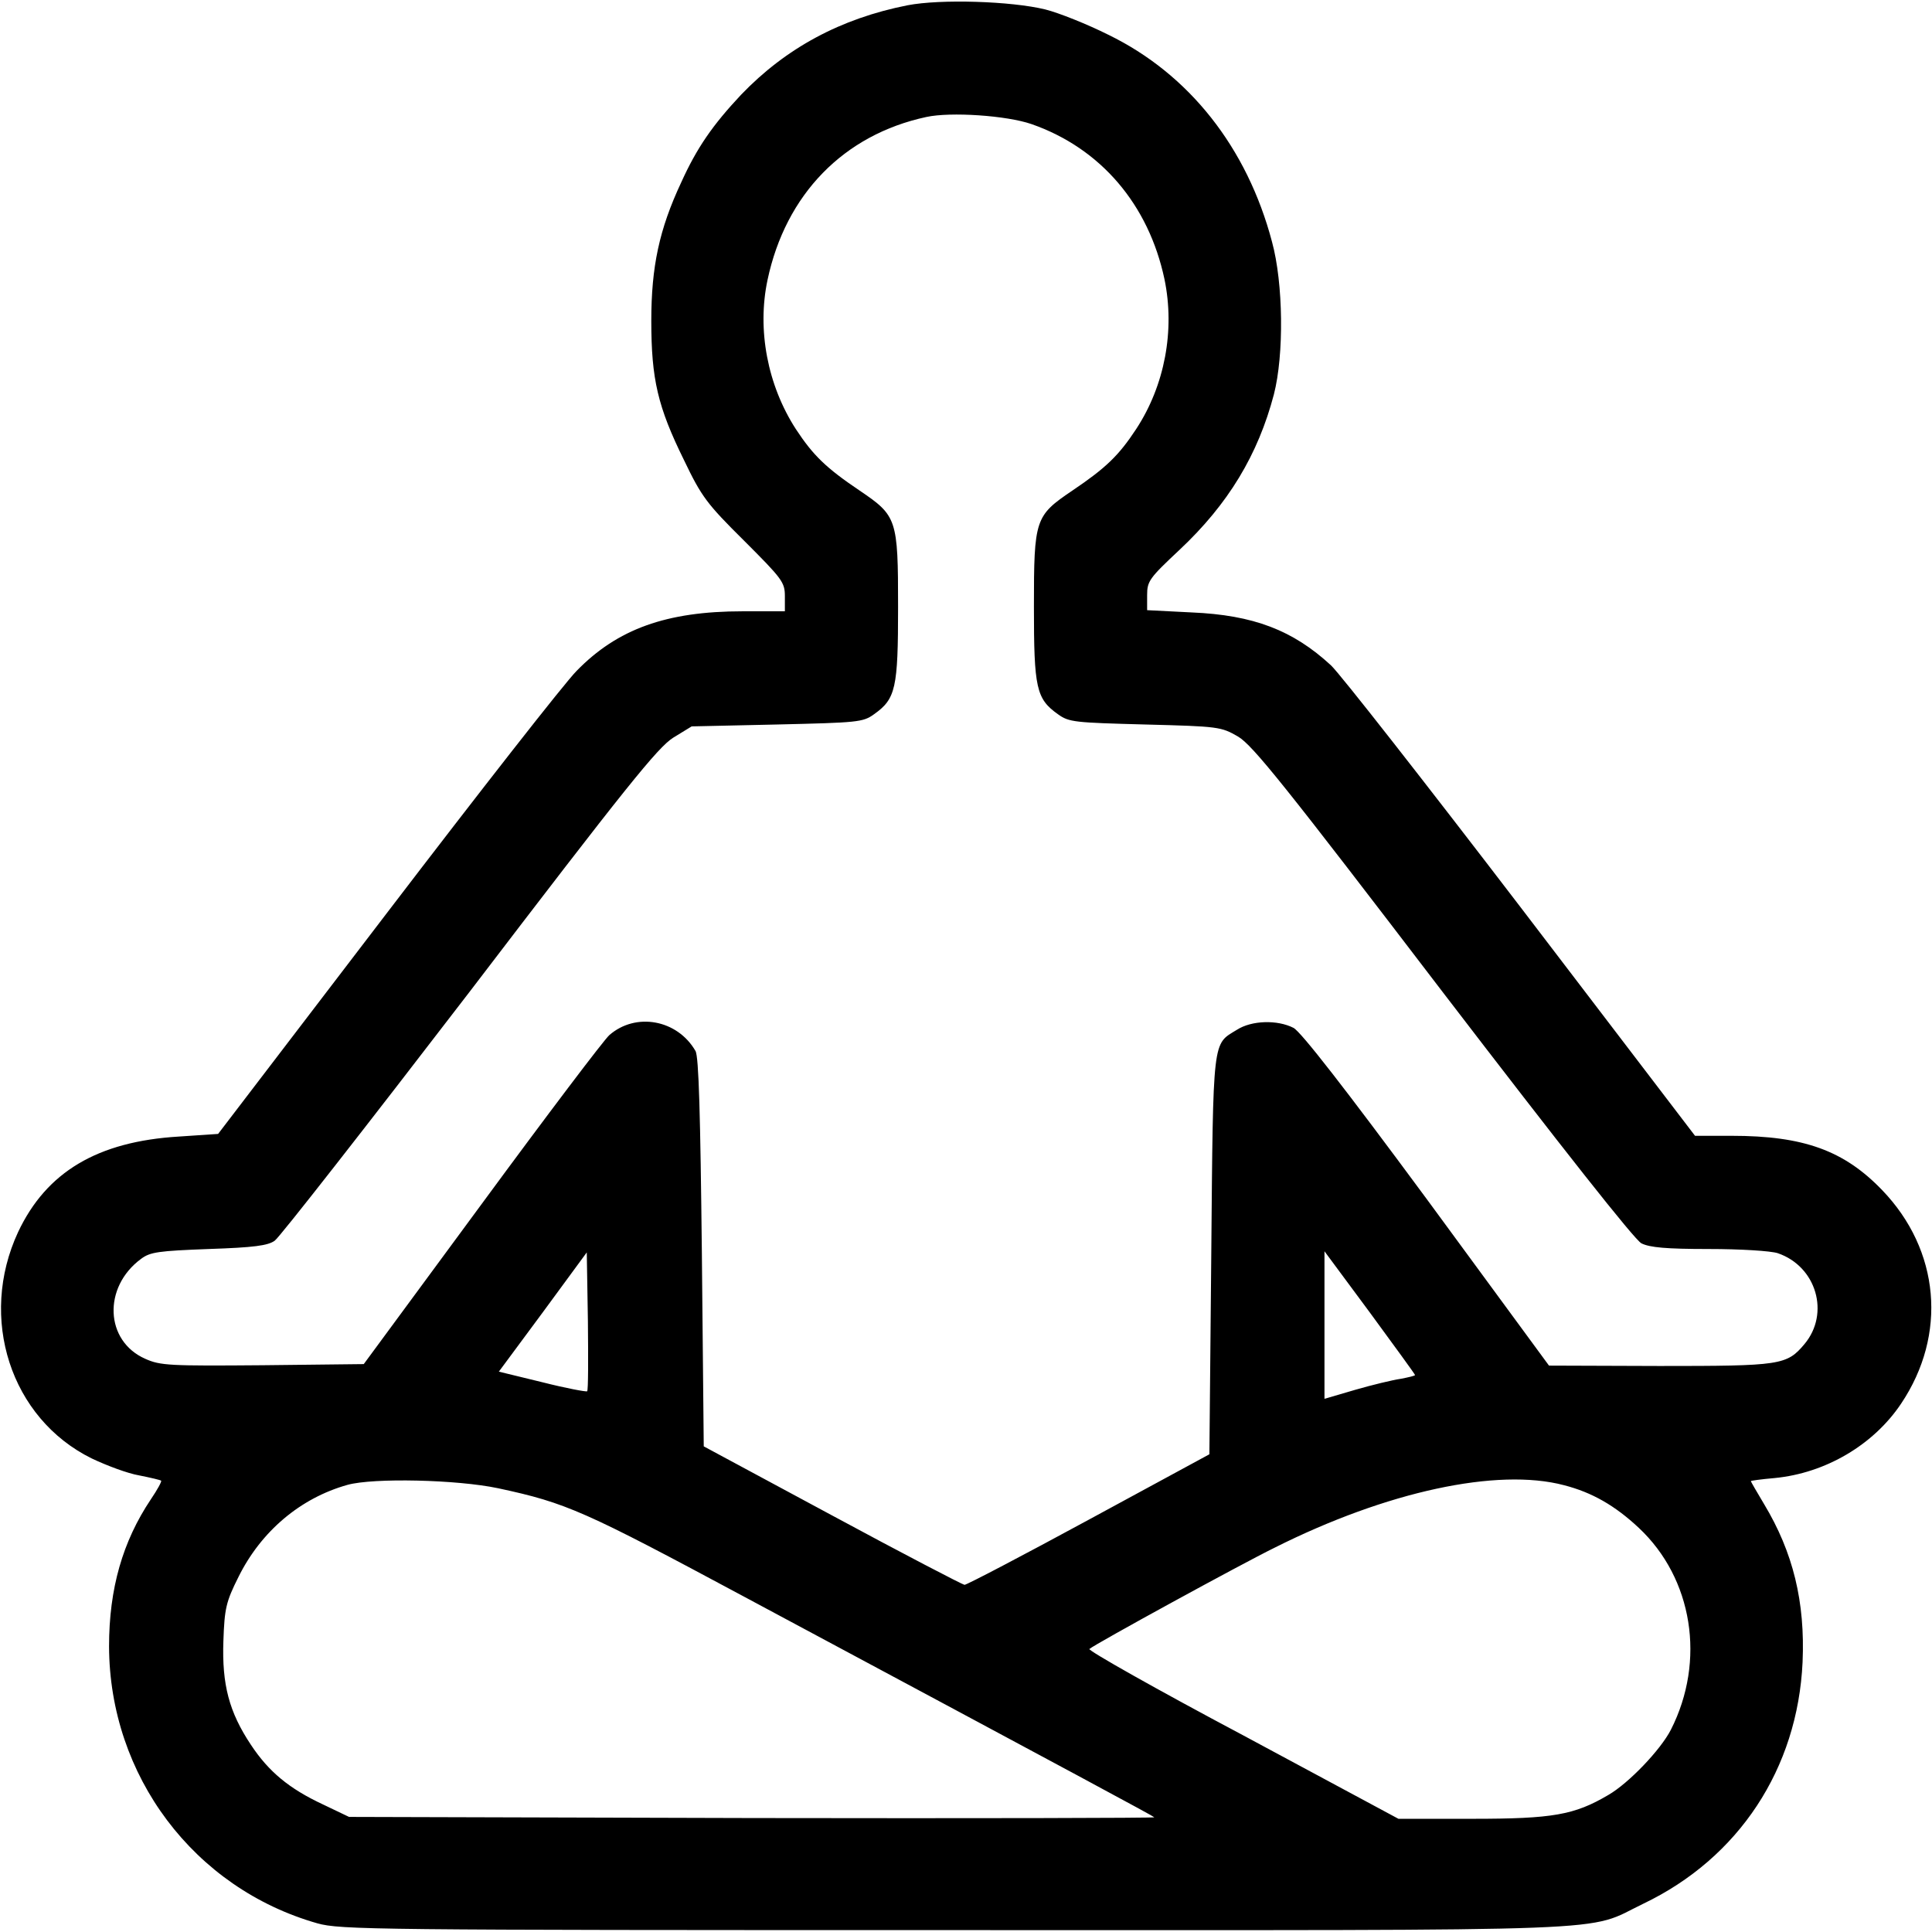 <svg preserveAspectRatio="xMidYMid meet" viewBox="0 0 512 512" height="512pt" width="512pt" xmlns="http://www.w3.org/2000/svg" version="1.0">

<g stroke="none" fill="#000000" transform="translate(0,512) scale(0.1,-0.1)">
<path d="M2405 5106 c-177 -35 -322 -113 -441 -237 -75 -80 -117 -140 -159
-233 -58 -124 -79 -223 -79 -366 0 -155 17 -228 87 -370 46 -96 60 -115 159
-213 101 -101 108 -110 108 -147 l0 -40 -112 0 c-202 0 -332 -47 -440 -158
-31 -31 -257 -320 -503 -642 l-447 -585 -104 -7 c-216 -13 -351 -94 -426 -253
-106 -228 -20 -494 195 -600 40 -19 96 -40 126 -45 30 -6 56 -12 58 -14 2 -2
-10 -24 -27 -49 -75 -112 -111 -237 -111 -390 1 -343 225 -641 552 -734 61
-17 148 -18 1689 -18 1815 0 1667 -6 1825 70 253 121 409 358 422 640 7 160
-25 291 -102 419 -19 32 -35 59 -35 61 0 1 28 5 63 8 135 13 262 88 335 197
123 183 103 407 -50 566 -101 105 -208 144 -399 144 l-97 0 -461 604 c-254
332 -481 622 -504 643 -101 93 -205 133 -369 140 l-118 6 0 40 c0 37 6 45 86
120 129 121 208 252 250 412 27 105 25 294 -5 404 -66 250 -220 445 -434 549
-56 28 -131 58 -167 67 -90 22 -277 28 -365 11z m329 -315 c183 -64 310 -213
352 -411 28 -135 1 -281 -75 -397 -46 -70 -80 -103 -169 -163 -99 -67 -102
-75 -102 -308 0 -216 6 -244 64 -285 29 -21 44 -22 231 -27 195 -5 201 -6 246
-32 39 -23 126 -132 543 -678 315 -411 508 -656 526 -665 22 -11 66 -15 178
-15 85 0 164 -5 183 -11 103 -35 139 -160 71 -241 -47 -56 -63 -58 -384 -58
l-293 1 -323 440 c-220 298 -334 444 -354 455 -43 22 -111 20 -150 -5 -65 -40
-63 -14 -68 -595 l-5 -530 -319 -173 c-175 -95 -324 -173 -330 -173 -6 1 -164
83 -351 184 l-340 183 -5 514 c-4 363 -8 520 -17 534 -48 83 -158 103 -228 42
-14 -12 -166 -213 -338 -447 l-313 -425 -268 -3 c-246 -2 -271 -1 -311 17
-107 47 -113 190 -11 265 24 18 46 21 179 26 120 4 157 9 175 22 13 9 245 306
516 659 416 545 499 648 540 674 l49 30 226 5 c214 5 228 6 257 27 58 41 64
69 64 285 0 233 -3 241 -102 308 -89 60 -123 93 -169 163 -75 116 -103 263
-75 395 48 227 202 385 421 432 64 14 213 4 279 -19z m-1178 -3358 c-2 -2 -56
8 -119 24 l-115 28 117 158 116 158 3 -182 c1 -100 1 -184 -2 -186z m2194 43
c0 -2 -17 -6 -38 -10 -21 -3 -75 -16 -120 -29 l-82 -24 0 195 0 196 120 -162
c66 -90 120 -164 120 -166z m-2430 -300 c182 -39 228 -60 655 -289 911 -488
1080 -579 1084 -583 3 -2 -476 -3 -1065 -2 l-1069 3 -69 33 c-90 42 -144 87
-191 158 -58 87 -77 160 -73 275 3 87 7 104 40 170 60 121 164 209 289 244 69
19 290 14 399 -9z m2825 8 c74 -19 135 -54 198 -113 143 -134 178 -352 85
-535 -27 -53 -112 -142 -166 -173 -90 -53 -147 -63 -360 -63 l-196 0 -413 222
c-228 121 -410 224 -406 228 13 12 402 225 492 269 295 148 589 212 766 165z"></path>
</g>
</svg>
